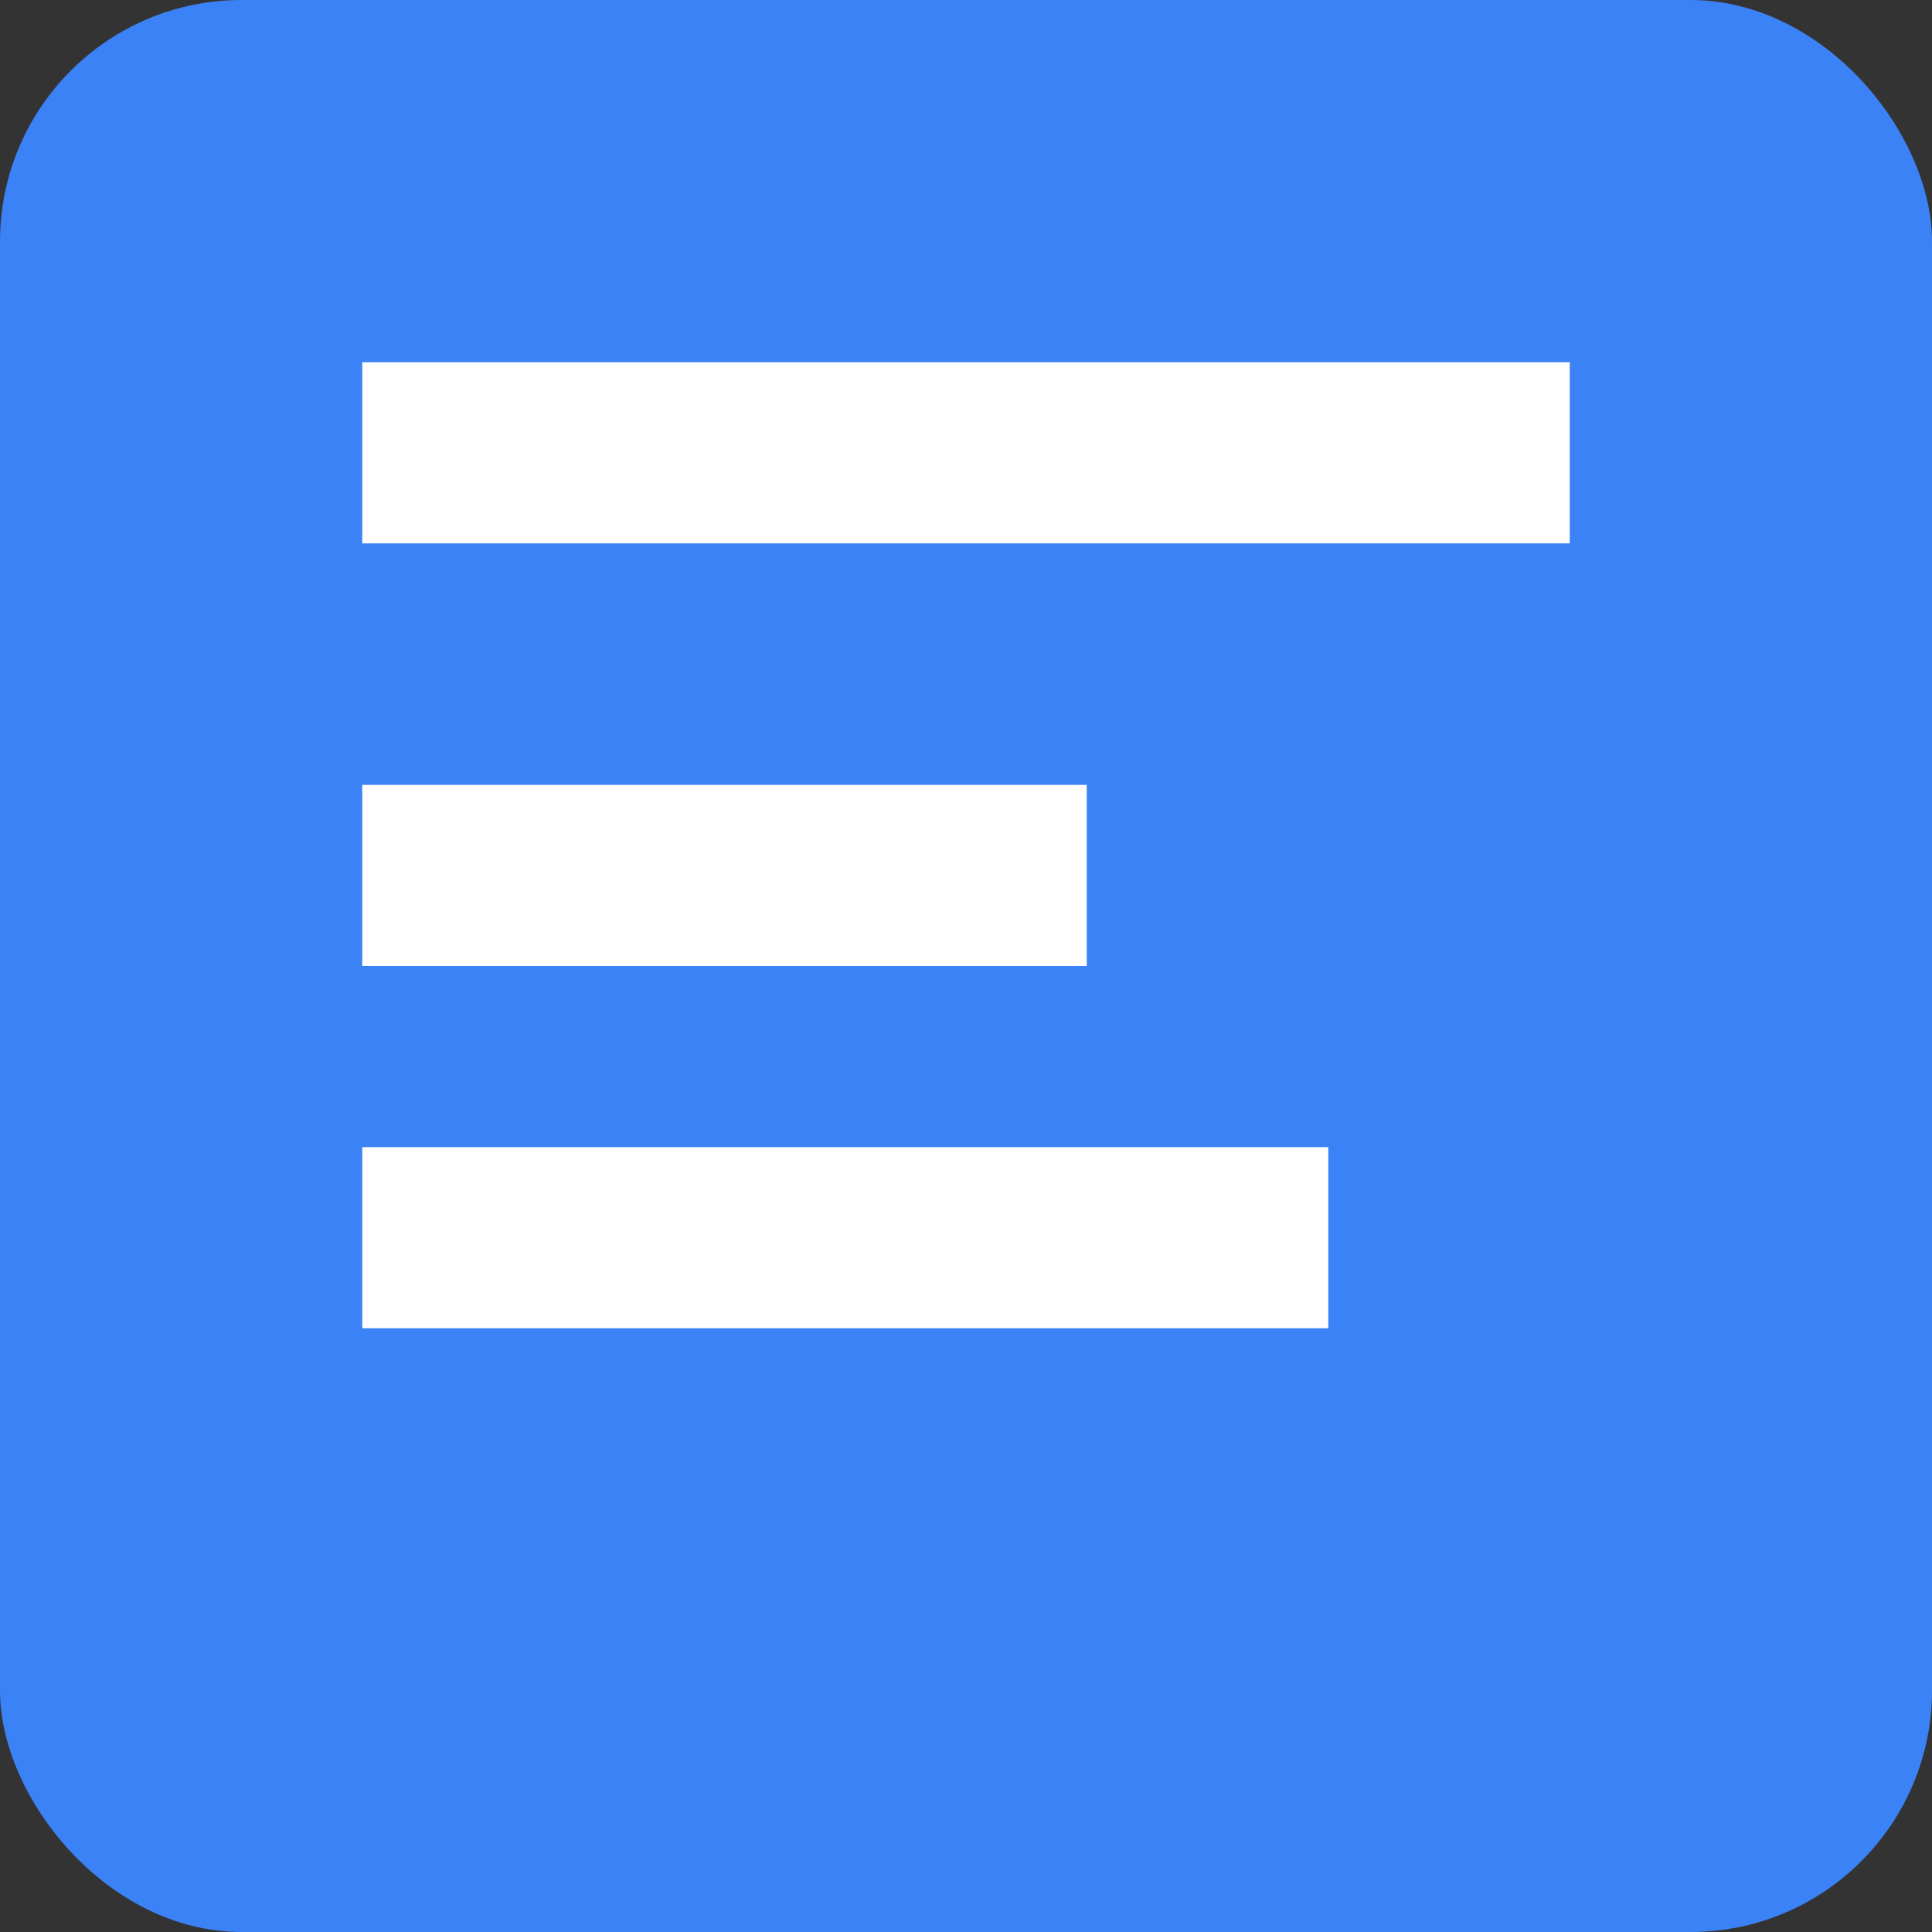 <svg xmlns="http://www.w3.org/2000/svg" width="16" height="16" viewBox="0 0 16 16"><rect x="0" y="0" width="16" height="16" fill="#333333" stroke="none"/><rect width="16" height="16" fill="#3B82F6" rx="2"/><path fill="#FFF" d="M3 3h10v1.5H3zM3 6.5h6V8H3zM3 9.5h8V11H3z"/></svg>
